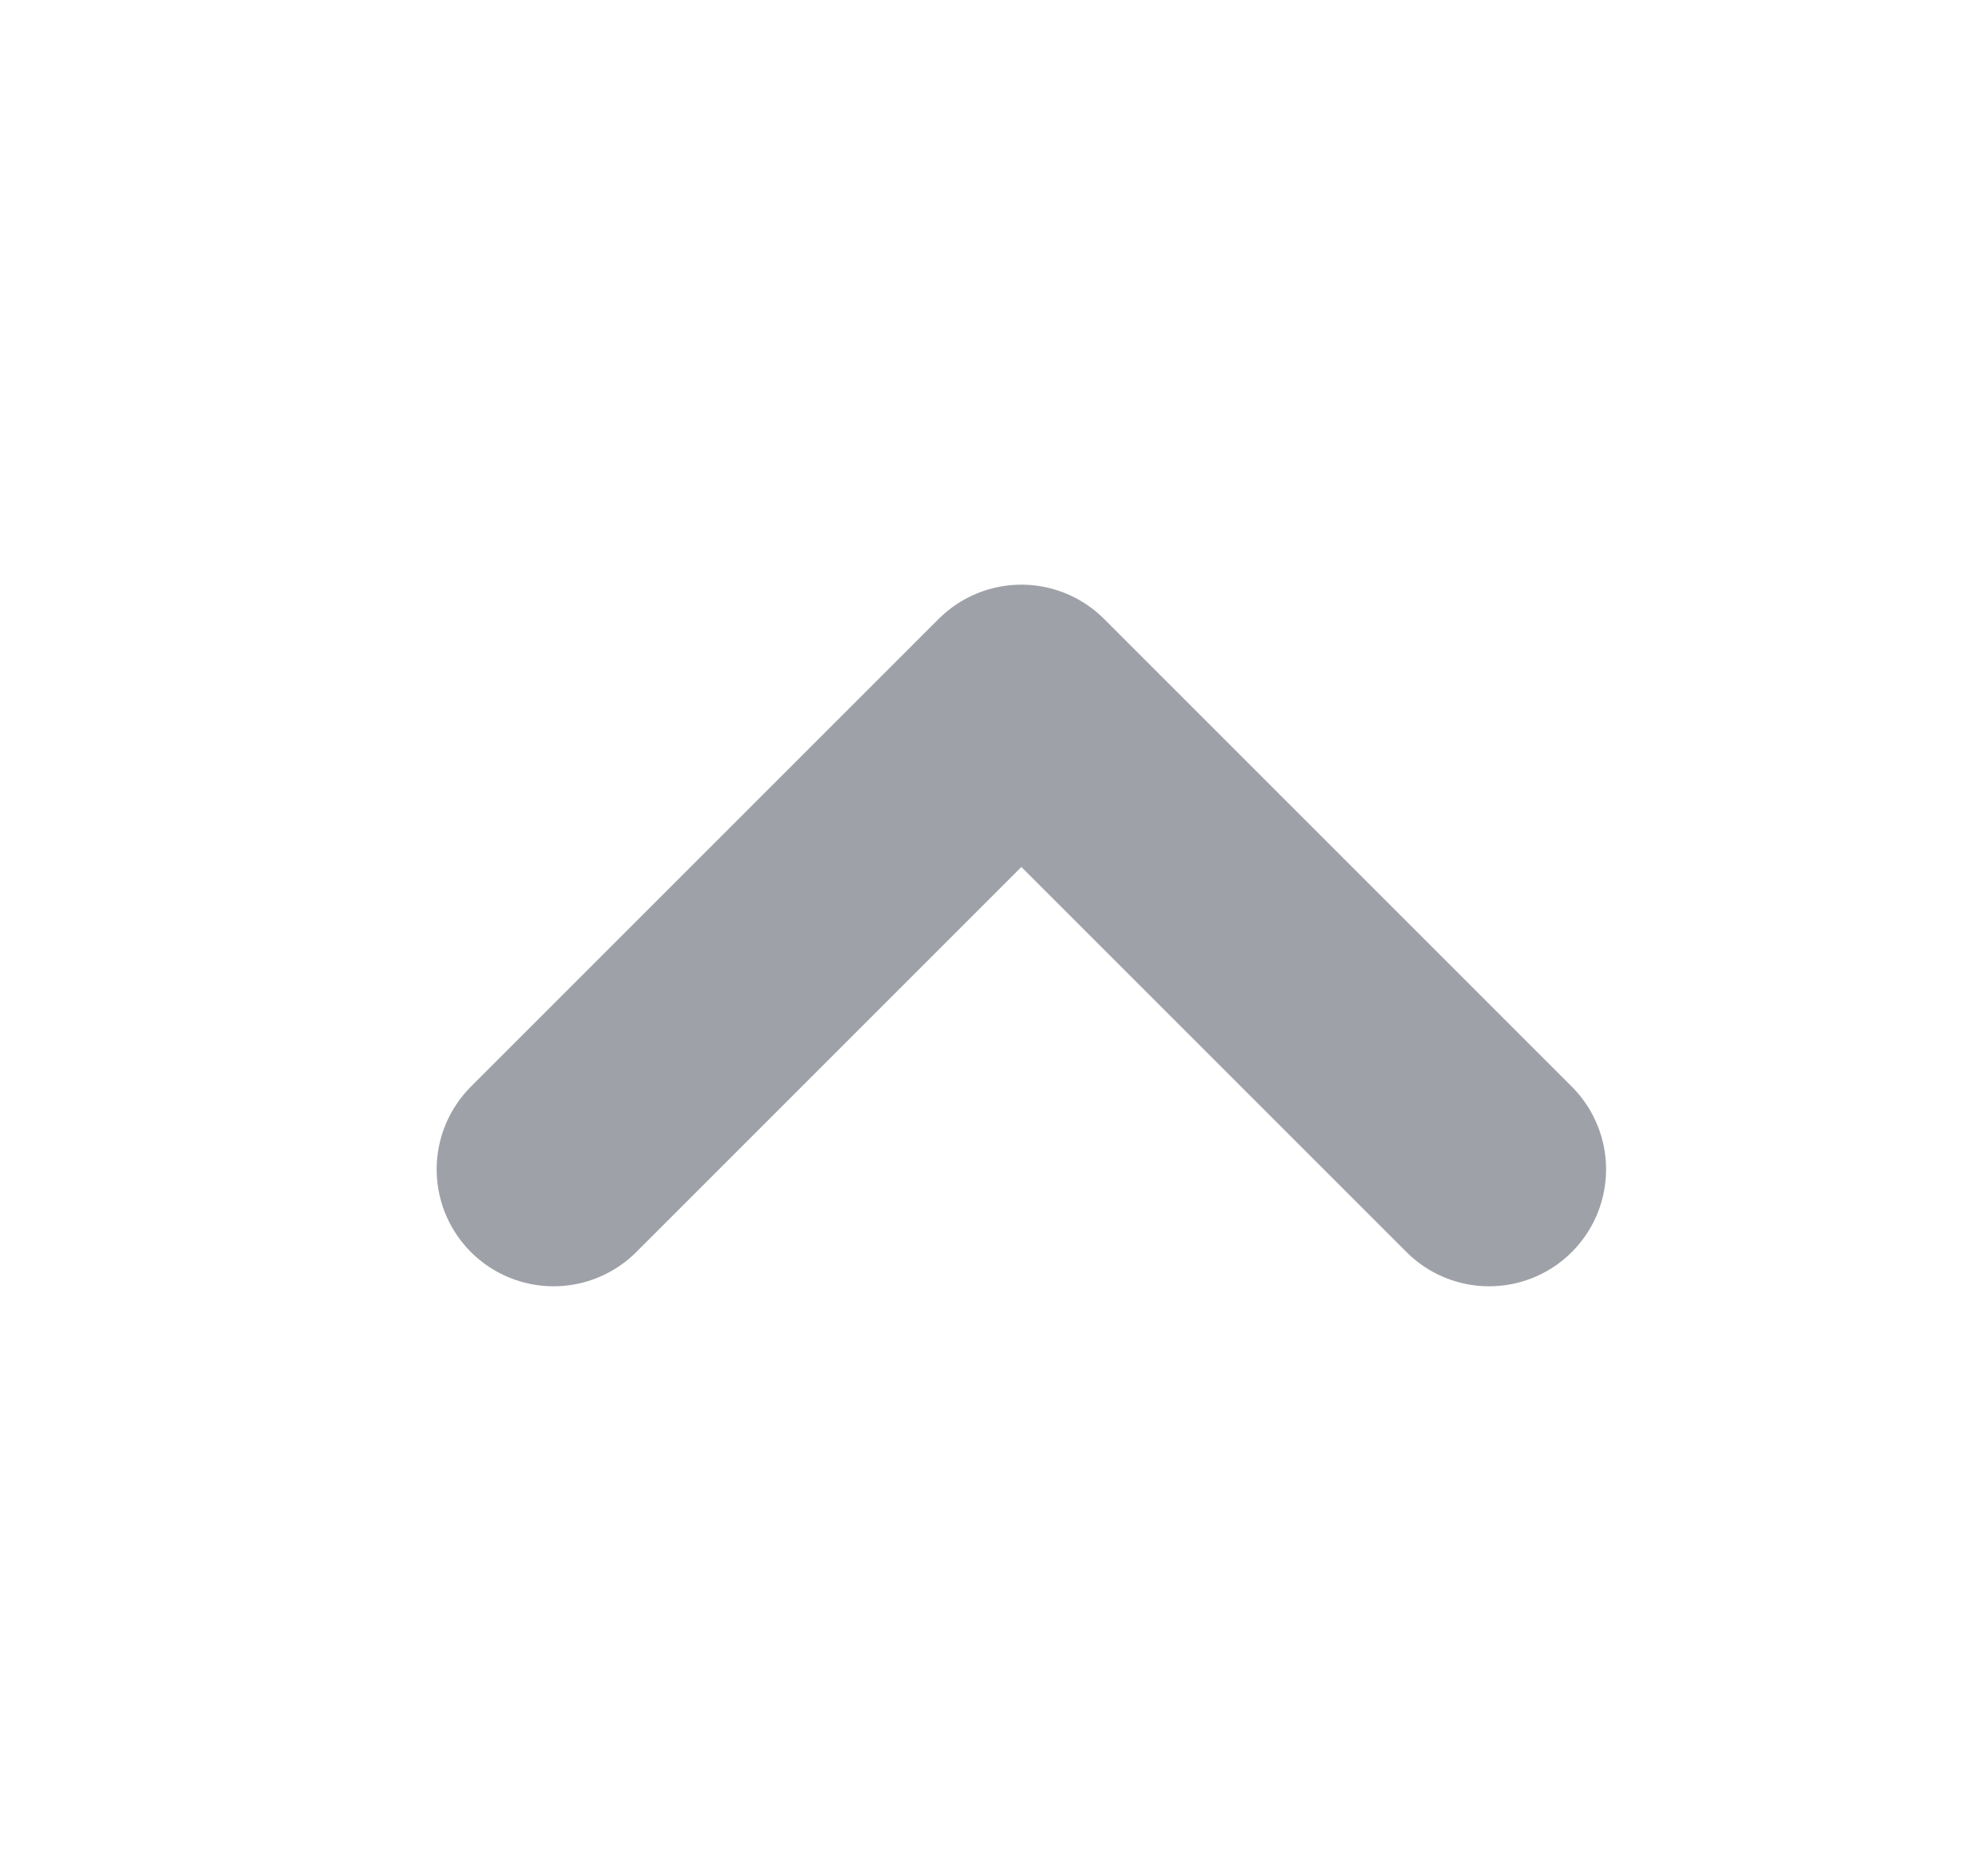 <svg width="17" height="16" viewBox="0 0 17 16" fill="none" xmlns="http://www.w3.org/2000/svg">
<path d="M4.734 10L8.734 6L12.734 10" stroke="#9FA1A8" stroke-width="2" stroke-linecap="round" stroke-linejoin="round"/>
</svg>
